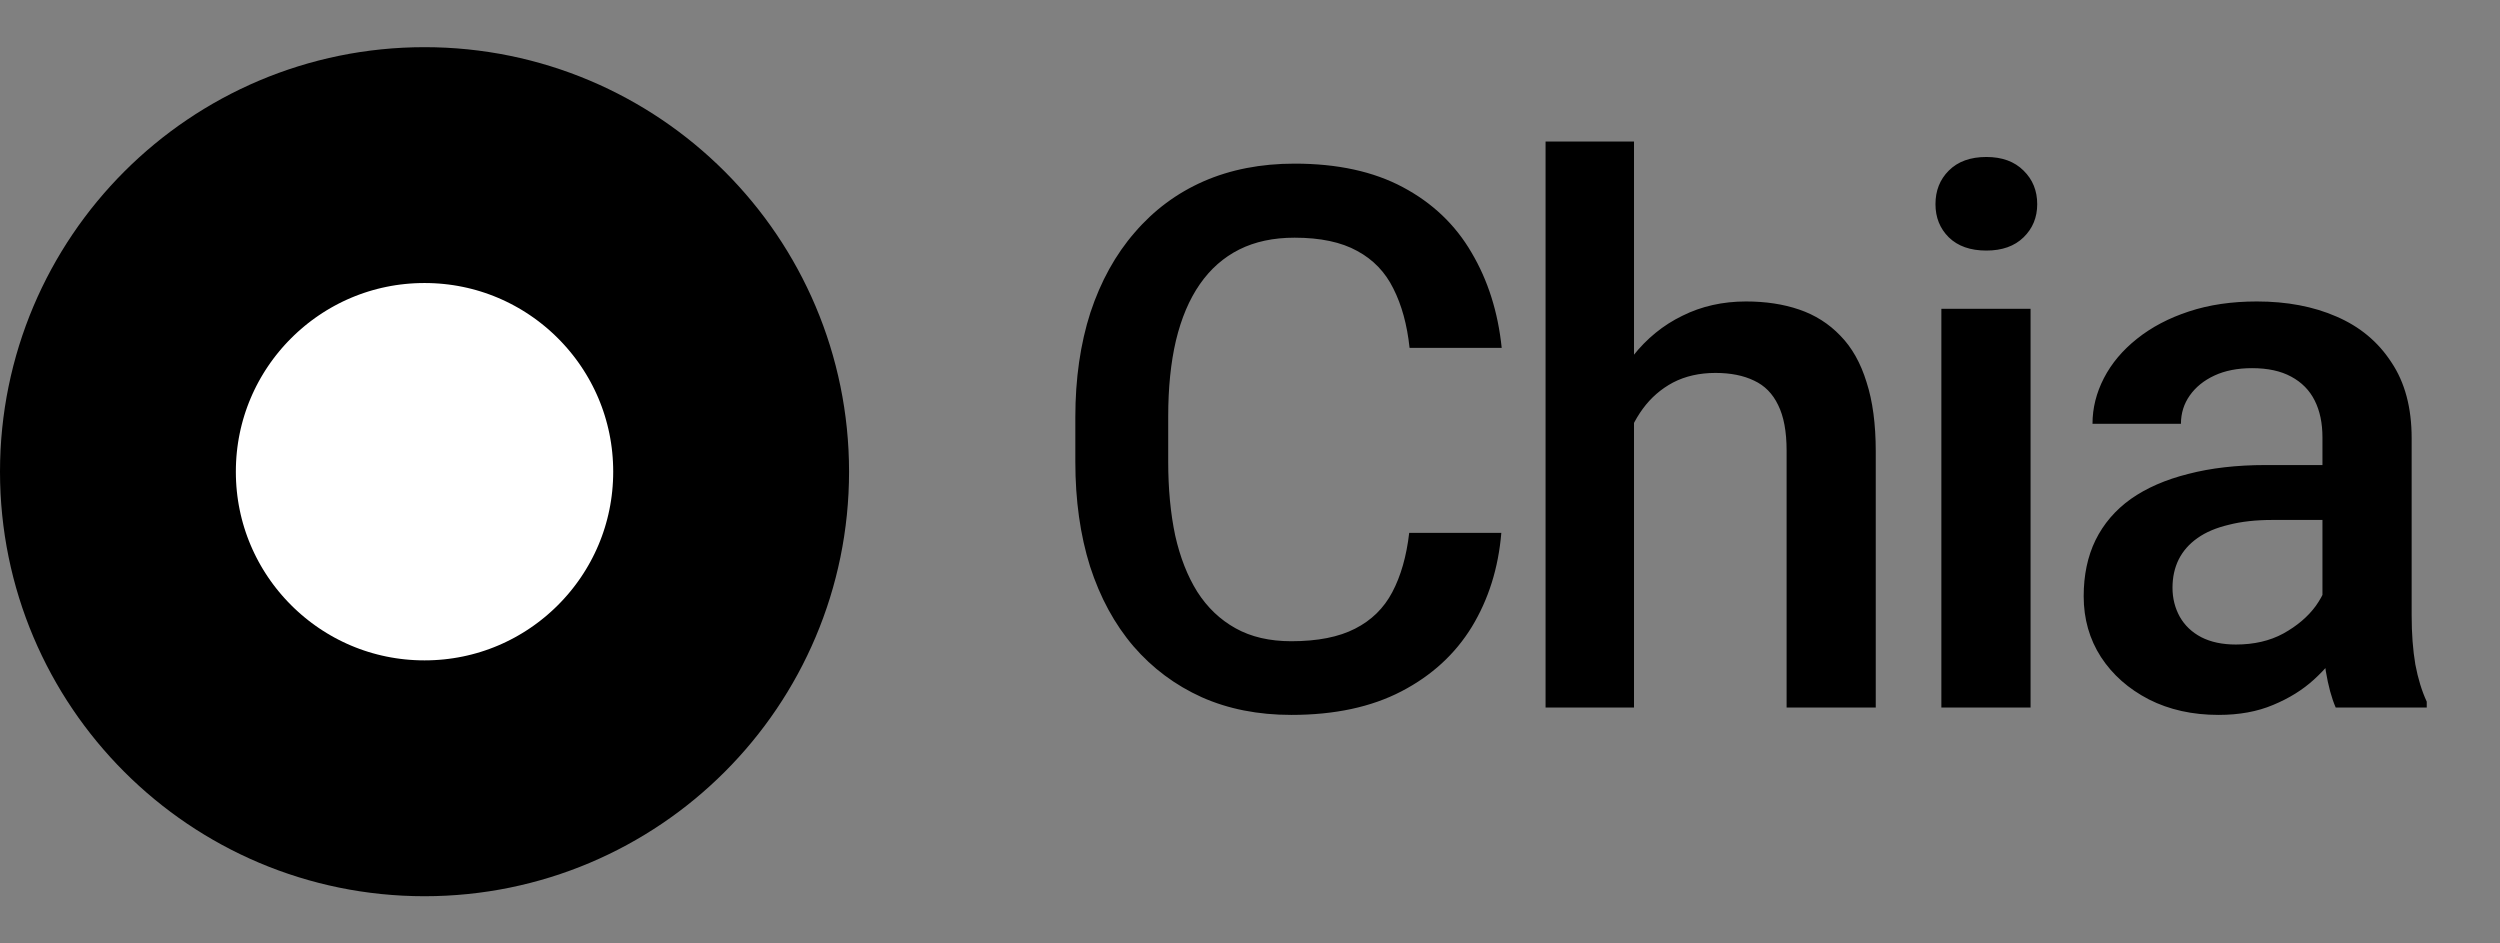<svg width="53" height="20" viewBox="0 0 53 20" fill="none" xmlns="http://www.w3.org/2000/svg">
<rect x="0" y="0" width="53" height="20" fill="#808080" stroke="none"/>
<circle cx="9" cy="10" r="6.5" fill="white" stroke="black" stroke-width="5"/>
<path d="M29.875 11.297H31.828C31.766 12.042 31.557 12.706 31.203 13.289C30.849 13.867 30.352 14.323 29.711 14.656C29.07 14.99 28.292 15.156 27.375 15.156C26.672 15.156 26.039 15.031 25.477 14.781C24.914 14.526 24.432 14.167 24.031 13.703C23.63 13.234 23.323 12.669 23.109 12.008C22.901 11.346 22.797 10.607 22.797 9.789V8.844C22.797 8.026 22.904 7.286 23.117 6.625C23.336 5.964 23.648 5.398 24.055 4.93C24.461 4.456 24.948 4.094 25.516 3.844C26.088 3.594 26.732 3.469 27.445 3.469C28.352 3.469 29.117 3.635 29.742 3.969C30.367 4.302 30.852 4.763 31.195 5.352C31.544 5.94 31.758 6.615 31.836 7.375H29.883C29.831 6.885 29.716 6.466 29.539 6.117C29.367 5.768 29.112 5.503 28.773 5.32C28.435 5.133 27.992 5.039 27.445 5.039C26.997 5.039 26.607 5.122 26.273 5.289C25.94 5.456 25.662 5.701 25.438 6.023C25.213 6.346 25.044 6.745 24.93 7.219C24.82 7.688 24.766 8.224 24.766 8.828V9.789C24.766 10.362 24.815 10.883 24.914 11.352C25.018 11.815 25.174 12.213 25.383 12.547C25.596 12.88 25.867 13.138 26.195 13.32C26.523 13.503 26.917 13.594 27.375 13.594C27.932 13.594 28.383 13.505 28.727 13.328C29.076 13.151 29.338 12.893 29.516 12.555C29.698 12.211 29.818 11.792 29.875 11.297ZM34.641 3V15H32.766V3H34.641ZM34.313 10.461L33.704 10.453C33.709 9.87 33.79 9.331 33.946 8.836C34.107 8.341 34.331 7.911 34.618 7.547C34.91 7.177 35.258 6.893 35.665 6.695C36.071 6.492 36.522 6.391 37.016 6.391C37.433 6.391 37.808 6.448 38.141 6.562C38.48 6.677 38.772 6.862 39.016 7.117C39.261 7.367 39.446 7.695 39.571 8.102C39.701 8.503 39.766 8.992 39.766 9.57V15H37.876V9.555C37.876 9.148 37.816 8.826 37.696 8.586C37.581 8.346 37.412 8.174 37.188 8.07C36.964 7.961 36.691 7.906 36.368 7.906C36.029 7.906 35.73 7.974 35.469 8.109C35.214 8.245 35.001 8.43 34.829 8.664C34.657 8.898 34.527 9.169 34.438 9.477C34.355 9.784 34.313 10.112 34.313 10.461ZM43.048 6.547V15H41.157V6.547H43.048ZM41.032 4.328C41.032 4.042 41.126 3.805 41.314 3.617C41.507 3.424 41.772 3.328 42.111 3.328C42.444 3.328 42.707 3.424 42.9 3.617C43.092 3.805 43.189 4.042 43.189 4.328C43.189 4.609 43.092 4.844 42.9 5.031C42.707 5.219 42.444 5.312 42.111 5.312C41.772 5.312 41.507 5.219 41.314 5.031C41.126 4.844 41.032 4.609 41.032 4.328ZM49.236 13.305V9.273C49.236 8.971 49.182 8.711 49.072 8.492C48.963 8.273 48.796 8.104 48.572 7.984C48.353 7.865 48.077 7.805 47.744 7.805C47.437 7.805 47.171 7.857 46.947 7.961C46.723 8.065 46.549 8.206 46.424 8.383C46.299 8.56 46.236 8.76 46.236 8.984H44.361C44.361 8.651 44.442 8.328 44.603 8.016C44.765 7.703 44.999 7.424 45.307 7.18C45.614 6.935 45.981 6.742 46.408 6.602C46.835 6.461 47.314 6.391 47.846 6.391C48.481 6.391 49.044 6.497 49.533 6.711C50.028 6.924 50.416 7.247 50.697 7.68C50.984 8.107 51.127 8.643 51.127 9.289V13.047C51.127 13.432 51.153 13.779 51.205 14.086C51.262 14.388 51.343 14.651 51.447 14.875V15H49.517C49.429 14.797 49.359 14.539 49.307 14.227C49.26 13.909 49.236 13.602 49.236 13.305ZM49.51 9.859L49.525 11.023H48.174C47.825 11.023 47.517 11.057 47.252 11.125C46.986 11.188 46.765 11.281 46.588 11.406C46.411 11.531 46.278 11.682 46.189 11.859C46.101 12.037 46.057 12.237 46.057 12.461C46.057 12.685 46.109 12.891 46.213 13.078C46.317 13.26 46.468 13.404 46.666 13.508C46.869 13.612 47.114 13.664 47.4 13.664C47.786 13.664 48.122 13.586 48.408 13.43C48.7 13.268 48.929 13.073 49.096 12.844C49.262 12.609 49.351 12.388 49.361 12.18L49.971 13.016C49.908 13.229 49.801 13.458 49.65 13.703C49.499 13.948 49.301 14.182 49.057 14.406C48.817 14.625 48.528 14.805 48.189 14.945C47.856 15.086 47.471 15.156 47.033 15.156C46.481 15.156 45.989 15.047 45.557 14.828C45.124 14.604 44.786 14.305 44.541 13.93C44.296 13.55 44.174 13.12 44.174 12.641C44.174 12.193 44.257 11.797 44.424 11.453C44.596 11.104 44.846 10.812 45.174 10.578C45.507 10.344 45.913 10.167 46.392 10.047C46.872 9.922 47.419 9.859 48.033 9.859H49.51Z" fill="black"/>
</svg>
